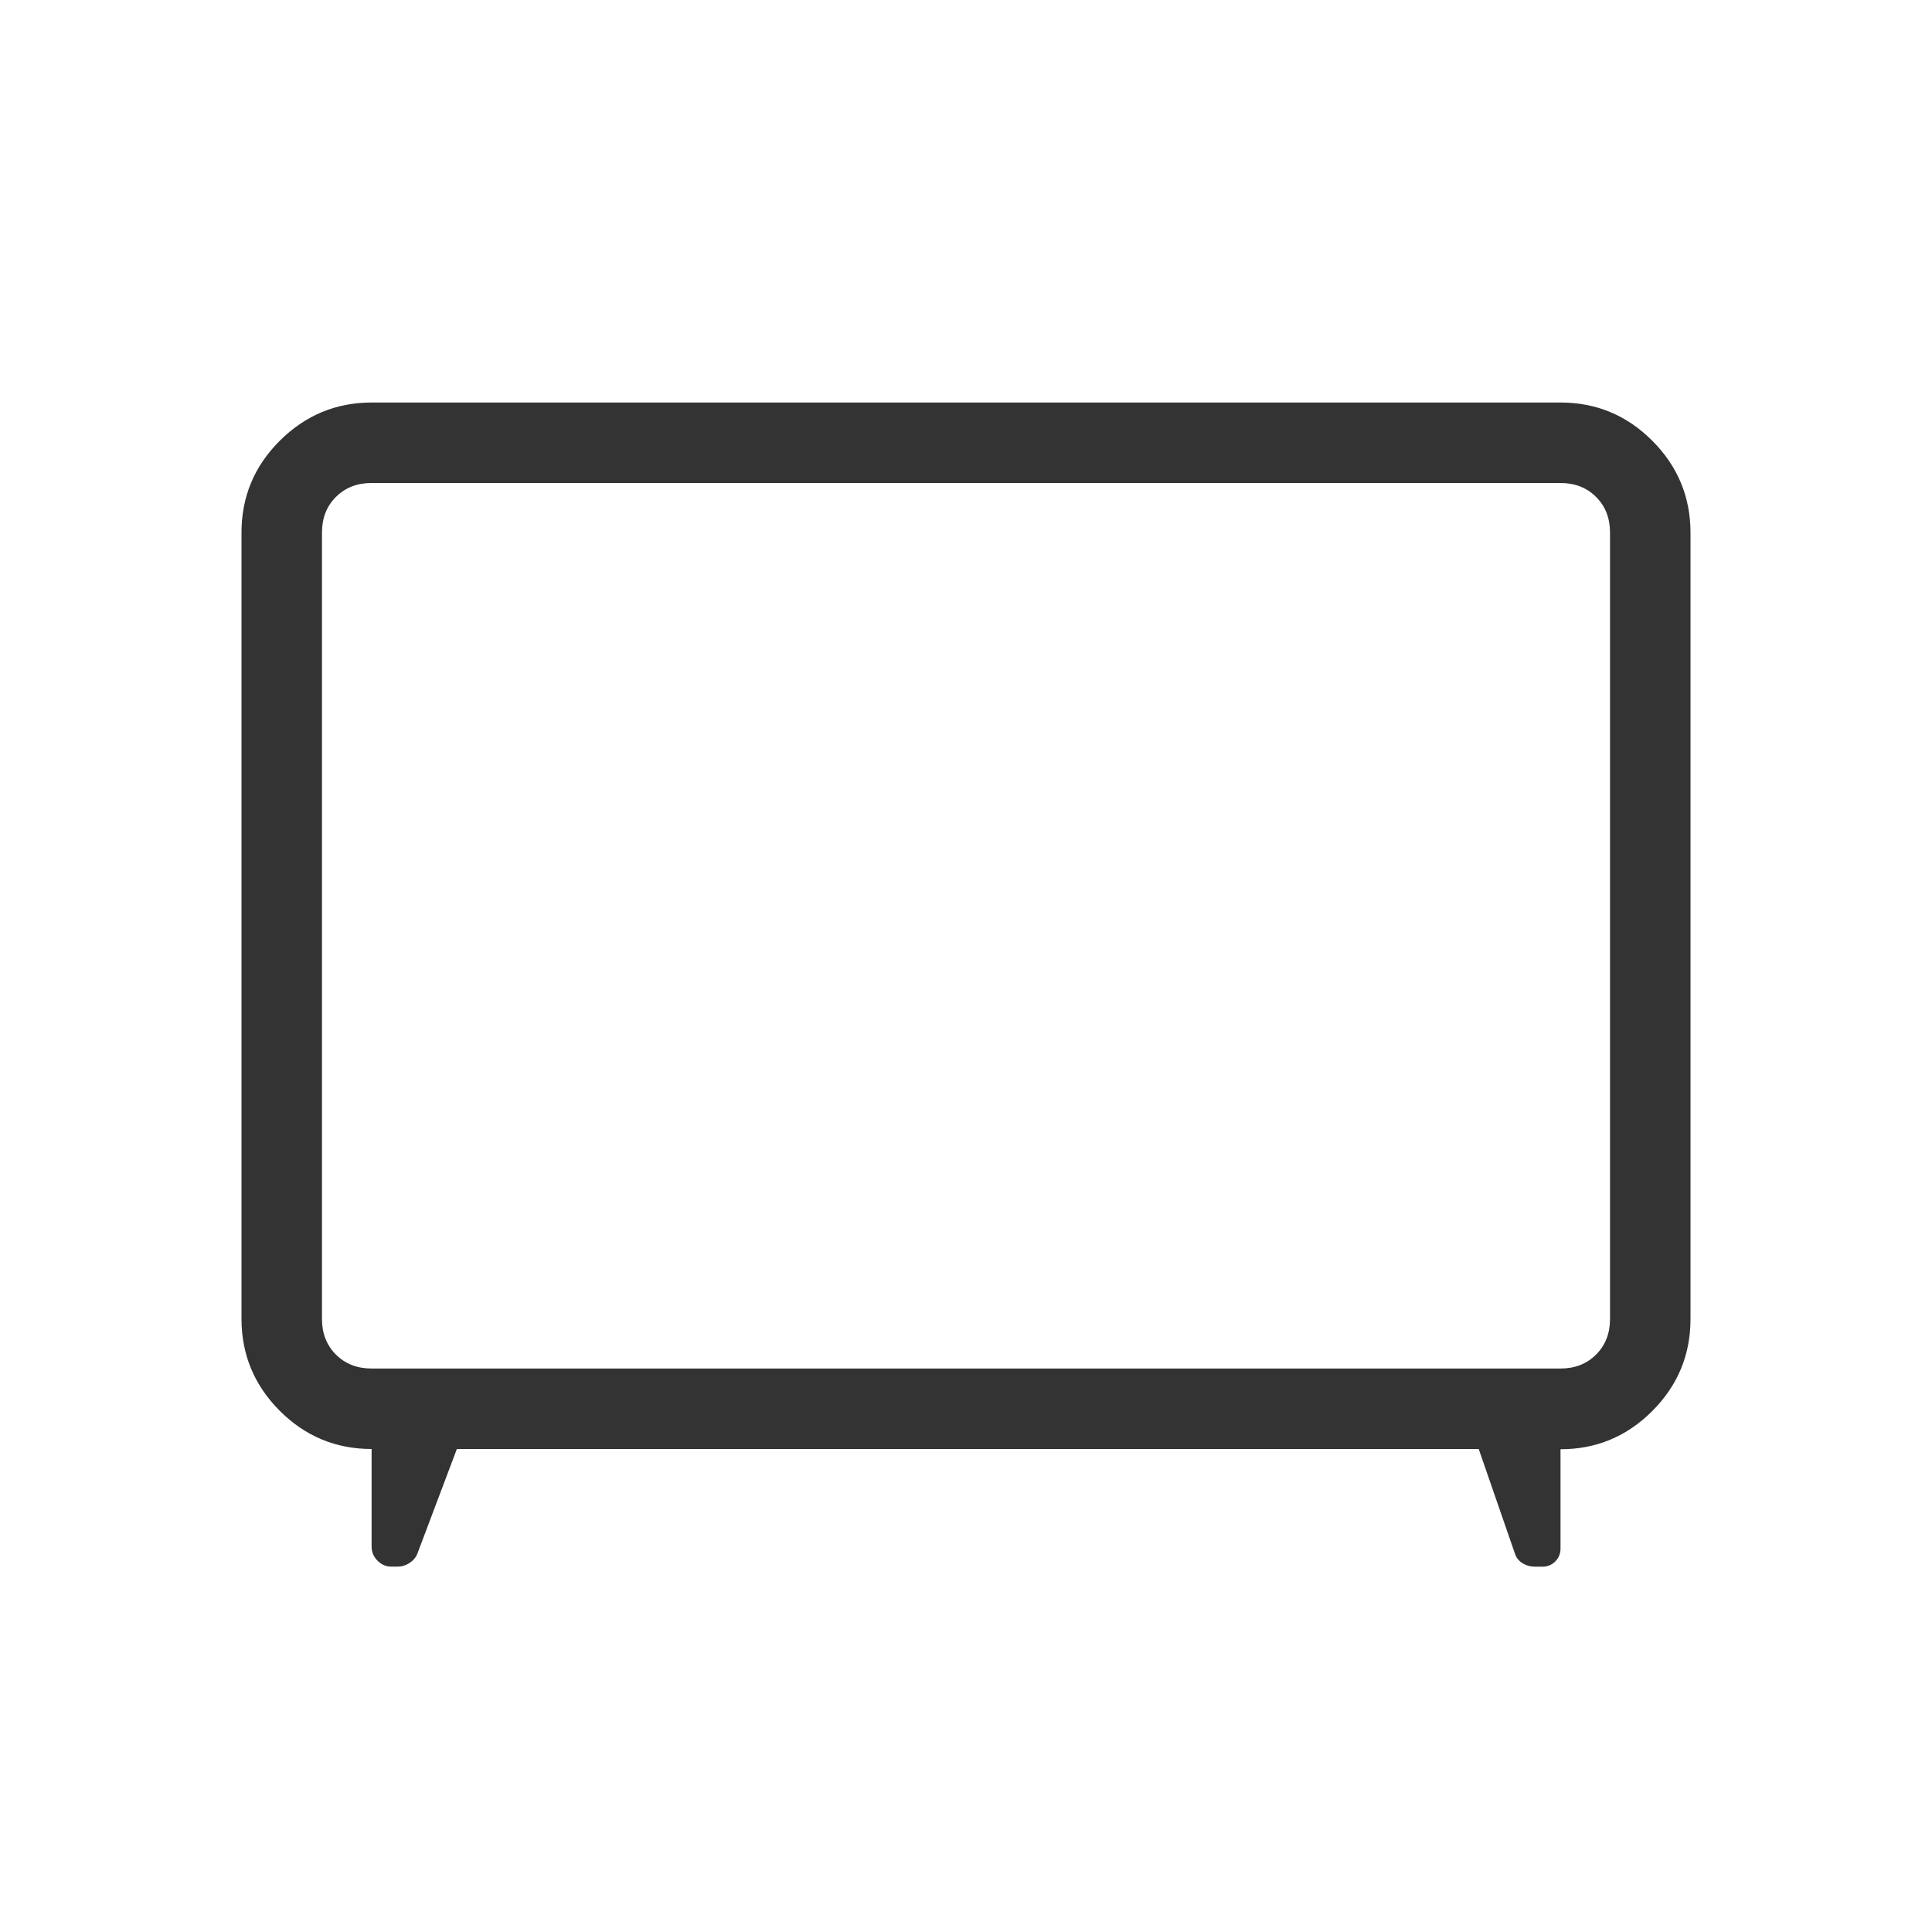 <svg width="32" height="32" viewBox="0 0 32 32" fill="none" xmlns="http://www.w3.org/2000/svg">
<path d="M7.567 24L6.911 25.739C6.886 25.799 6.843 25.849 6.781 25.889C6.72 25.929 6.652 25.949 6.576 25.948H6.479C6.392 25.948 6.317 25.915 6.252 25.849C6.187 25.784 6.155 25.706 6.155 25.616V24C5.562 24 5.055 23.789 4.633 23.367C4.212 22.945 4.001 22.438 4 21.848V8.821C4 8.229 4.211 7.723 4.633 7.301C5.056 6.88 5.562 6.668 6.153 6.667H25.847C26.439 6.667 26.945 6.878 27.367 7.3C27.788 7.722 27.999 8.229 28 8.82V21.847C28 22.44 27.789 22.948 27.367 23.371C26.945 23.793 26.439 24.004 25.847 24.004V25.649C25.847 25.733 25.818 25.804 25.76 25.863C25.701 25.921 25.63 25.949 25.547 25.949H25.421C25.349 25.949 25.283 25.931 25.223 25.895C25.162 25.858 25.12 25.809 25.097 25.747L24.492 24H7.567ZM6.153 22.667H25.847C26.086 22.667 26.282 22.59 26.436 22.436C26.59 22.282 26.667 22.086 26.667 21.847V8.82C26.667 8.581 26.59 8.384 26.436 8.231C26.282 8.077 26.086 8 25.847 8H6.153C5.914 8 5.718 8.077 5.564 8.231C5.41 8.384 5.333 8.581 5.333 8.821V21.847C5.333 22.086 5.41 22.282 5.564 22.436C5.718 22.59 5.915 22.667 6.155 22.667" fill="#333333"/>
</svg>
